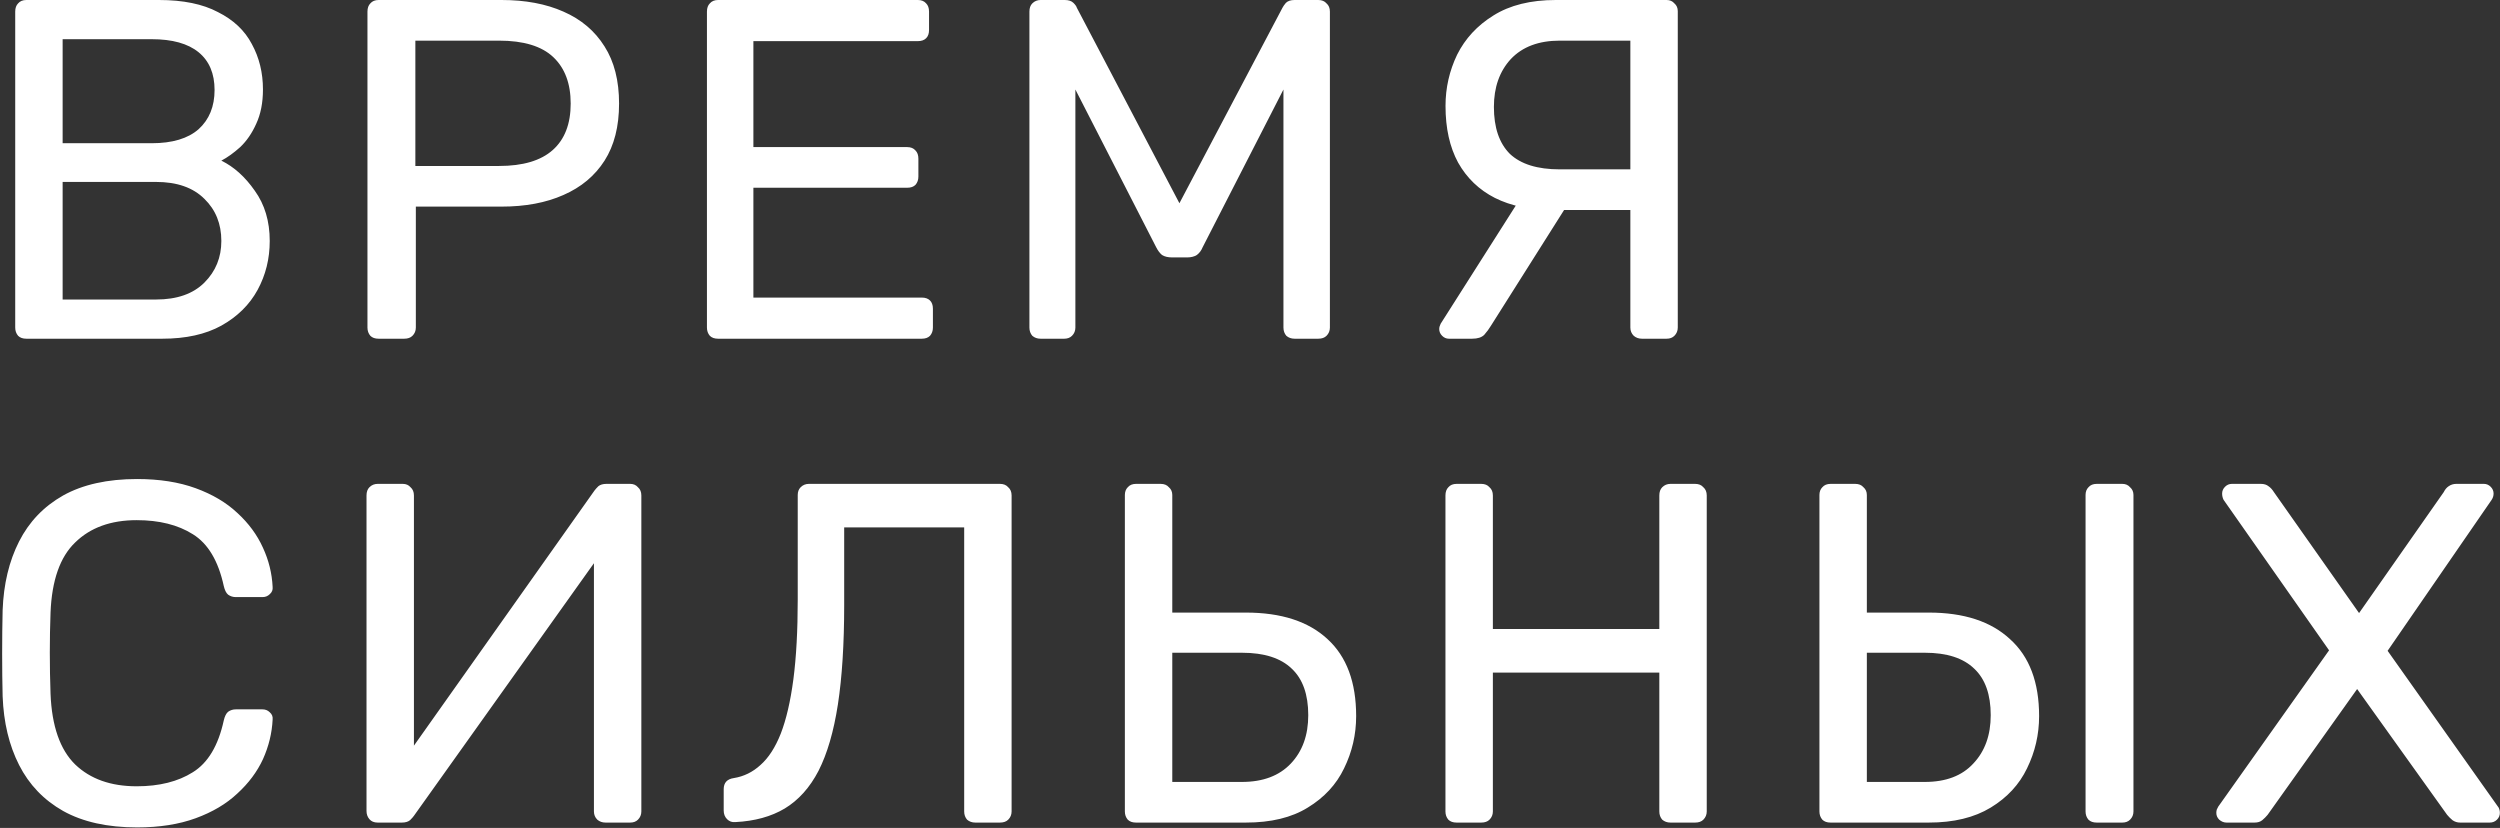<?xml version="1.0" encoding="UTF-8"?> <svg xmlns="http://www.w3.org/2000/svg" width="465" height="154" viewBox="0 0 465 154" fill="none"><rect x="0" y="0" width="465" height="154" fill="#333333" stroke="none"/> <path d="M4.9 63C4.24 63 3.73 62.82 3.37 62.46C3.01 62.04 2.83 61.53 2.83 60.93V2.16C2.83 1.5 3.01 0.99 3.37 0.63C3.73 0.21 4.24 -4.29153e-06 4.9 -4.29153e-06H29.56C34.06 -4.29153e-06 37.72 0.75 40.54 2.25C43.42 3.69 45.52 5.67 46.84 8.19C48.22 10.71 48.91 13.53 48.91 16.65C48.91 19.11 48.49 21.24 47.65 23.04C46.87 24.78 45.88 26.22 44.68 27.36C43.48 28.44 42.31 29.28 41.17 29.88C43.51 31.02 45.58 32.88 47.38 35.46C49.24 38.04 50.17 41.16 50.17 44.82C50.17 48.12 49.42 51.15 47.92 53.91C46.42 56.67 44.17 58.89 41.17 60.57C38.23 62.19 34.57 63 30.19 63H4.9ZM11.65 55.71H29.02C32.92 55.71 35.92 54.66 38.02 52.56C40.12 50.46 41.17 47.88 41.17 44.82C41.17 41.64 40.12 39.03 38.02 36.99C35.92 34.89 32.92 33.84 29.02 33.84H11.65V55.71ZM11.65 26.64H28.21C32.05 26.64 34.96 25.77 36.94 24.03C38.92 22.23 39.91 19.8 39.91 16.74C39.91 13.68 38.92 11.34 36.94 9.72C34.96 8.1 32.05 7.29 28.21 7.29H11.65V26.64ZM70.417 63C69.757 63 69.247 62.82 68.887 62.46C68.527 62.04 68.347 61.53 68.347 60.93V2.16C68.347 1.5 68.527 0.99 68.887 0.63C69.247 0.21 69.757 -4.29153e-06 70.417 -4.29153e-06H93.277C97.717 -4.29153e-06 101.557 0.72 104.797 2.16C108.097 3.6 110.647 5.76 112.447 8.64C114.247 11.46 115.147 15 115.147 19.26C115.147 23.52 114.247 27.06 112.447 29.88C110.647 32.7 108.097 34.83 104.797 36.27C101.557 37.71 97.717 38.43 93.277 38.43H77.347V60.93C77.347 61.53 77.137 62.04 76.717 62.46C76.357 62.82 75.847 63 75.187 63H70.417ZM77.257 30.87H92.827C97.267 30.87 100.597 29.88 102.817 27.9C105.037 25.92 106.147 23.04 106.147 19.26C106.147 15.54 105.067 12.66 102.907 10.62C100.747 8.58 97.387 7.56 92.827 7.56H77.257V30.87ZM133.561 63C132.901 63 132.391 62.82 132.031 62.46C131.671 62.04 131.491 61.53 131.491 60.93V2.16C131.491 1.5 131.671 0.99 132.031 0.63C132.391 0.21 132.901 -4.29153e-06 133.561 -4.29153e-06H170.731C171.391 -4.29153e-06 171.901 0.21 172.261 0.63C172.621 0.99 172.801 1.5 172.801 2.16V5.58C172.801 6.24 172.621 6.75 172.261 7.11C171.901 7.47 171.391 7.65 170.731 7.65H140.131V27.36H168.751C169.411 27.36 169.921 27.57 170.281 27.99C170.641 28.35 170.821 28.86 170.821 29.52V32.85C170.821 33.45 170.641 33.96 170.281 34.38C169.921 34.74 169.411 34.92 168.751 34.92H140.131V55.35H171.451C172.111 55.35 172.621 55.53 172.981 55.89C173.341 56.25 173.521 56.76 173.521 57.42V60.93C173.521 61.53 173.341 62.04 172.981 62.46C172.621 62.82 172.111 63 171.451 63H133.561ZM193.541 63C192.941 63 192.431 62.82 192.011 62.46C191.651 62.04 191.471 61.53 191.471 60.93V2.16C191.471 1.5 191.651 0.99 192.011 0.63C192.431 0.21 192.941 -4.29153e-06 193.541 -4.29153e-06H198.041C198.761 -4.29153e-06 199.301 0.18 199.661 0.54C200.021 0.9 200.231 1.2 200.291 1.44L219.371 37.8L238.541 1.44C238.661 1.2 238.871 0.9 239.171 0.54C239.531 0.18 240.071 -4.29153e-06 240.791 -4.29153e-06H245.201C245.861 -4.29153e-06 246.371 0.21 246.731 0.63C247.151 0.99 247.361 1.5 247.361 2.16V60.93C247.361 61.53 247.151 62.04 246.731 62.46C246.371 62.82 245.861 63 245.201 63H240.791C240.191 63 239.681 62.82 239.261 62.46C238.901 62.04 238.721 61.53 238.721 60.93V16.65L223.691 45.99C223.451 46.59 223.091 47.07 222.611 47.43C222.131 47.73 221.531 47.88 220.811 47.88H218.021C217.241 47.88 216.611 47.73 216.131 47.43C215.711 47.07 215.351 46.59 215.051 45.99L200.021 16.65V60.93C200.021 61.53 199.811 62.04 199.391 62.46C199.031 62.82 198.551 63 197.951 63H193.541ZM305.406 63C304.806 63 304.296 62.82 303.876 62.46C303.456 62.04 303.246 61.53 303.246 60.93V39.06H288.756C284.616 39.06 281.046 38.31 278.046 36.81C275.106 35.31 272.826 33.12 271.206 30.24C269.646 27.36 268.866 23.85 268.866 19.71C268.866 16.35 269.586 13.17 271.026 10.17C272.526 7.17 274.776 4.74 277.776 2.88C280.836 0.96 284.706 -4.29153e-06 289.386 -4.29153e-06H309.996C310.596 -4.29153e-06 311.076 0.21 311.436 0.63C311.856 0.99 312.066 1.47 312.066 2.07V60.93C312.066 61.53 311.856 62.04 311.436 62.46C311.076 62.82 310.596 63 309.996 63H305.406ZM269.496 63C269.016 63 268.596 62.82 268.236 62.46C267.876 62.1 267.696 61.68 267.696 61.2C267.696 60.9 267.786 60.57 267.966 60.21L283.986 35.01L292.626 36.36L277.326 60.57C276.966 61.17 276.546 61.74 276.066 62.28C275.586 62.76 274.836 63 273.816 63H269.496ZM290.106 31.5H303.246V7.56H290.106C286.206 7.56 283.176 8.7 281.016 10.98C278.916 13.26 277.866 16.23 277.866 19.89C277.866 23.73 278.856 26.64 280.836 28.62C282.876 30.54 285.966 31.5 290.106 31.5ZM25.51 153.9C19.99 153.9 15.4 152.88 11.74 150.84C8.14 148.8 5.41 145.95 3.55 142.29C1.69 138.63 0.67 134.37 0.49 129.51C0.43 127.05 0.4 124.41 0.4 121.59C0.4 118.77 0.43 116.07 0.49 113.49C0.67 108.63 1.69 104.37 3.55 100.71C5.41 97.05 8.14 94.2 11.74 92.16C15.4 90.12 19.99 89.1 25.51 89.1C29.65 89.1 33.28 89.67 36.4 90.81C39.52 91.95 42.1 93.48 44.14 95.4C46.24 97.32 47.83 99.48 48.91 101.88C49.99 104.22 50.59 106.65 50.71 109.17C50.77 109.71 50.59 110.16 50.17 110.52C49.81 110.88 49.36 111.06 48.82 111.06H43.87C43.33 111.06 42.85 110.91 42.43 110.61C42.07 110.31 41.8 109.77 41.62 108.99C40.6 104.31 38.68 101.1 35.86 99.36C33.1 97.62 29.62 96.75 25.42 96.75C20.62 96.75 16.81 98.13 13.99 100.89C11.17 103.59 9.64 107.94 9.4 113.94C9.22 118.86 9.22 123.9 9.4 129.06C9.64 135.06 11.17 139.44 13.99 142.2C16.81 144.9 20.62 146.25 25.42 146.25C29.62 146.25 33.1 145.38 35.86 143.64C38.68 141.9 40.6 138.69 41.62 134.01C41.8 133.23 42.07 132.69 42.43 132.39C42.85 132.09 43.33 131.94 43.87 131.94H48.82C49.36 131.94 49.81 132.12 50.17 132.48C50.59 132.84 50.77 133.29 50.71 133.83C50.59 136.35 49.99 138.81 48.91 141.21C47.83 143.55 46.24 145.68 44.14 147.6C42.1 149.52 39.52 151.05 36.4 152.19C33.28 153.33 29.65 153.9 25.51 153.9ZM70.241 153C69.581 153 69.071 152.79 68.711 152.37C68.351 151.95 68.171 151.44 68.171 150.84V92.16C68.171 91.5 68.351 90.99 68.711 90.63C69.131 90.21 69.641 90 70.241 90H74.921C75.521 90 76.001 90.21 76.361 90.63C76.781 90.99 76.991 91.5 76.991 92.16V138.69L110.561 91.26C110.741 91.02 110.981 90.75 111.281 90.45C111.641 90.15 112.151 90 112.811 90H117.221C117.821 90 118.301 90.21 118.661 90.63C119.081 90.99 119.291 91.5 119.291 92.16V150.93C119.291 151.53 119.081 152.04 118.661 152.46C118.301 152.82 117.821 153 117.221 153H112.631C112.031 153 111.521 152.82 111.101 152.46C110.681 152.04 110.471 151.53 110.471 150.93V104.76L76.991 151.74C76.871 151.92 76.631 152.19 76.271 152.55C75.911 152.85 75.401 153 74.741 153H70.241ZM181.408 153C180.808 153 180.298 152.82 179.878 152.46C179.518 152.04 179.338 151.53 179.338 150.93V98.1H157.018V112.59C157.018 119.79 156.628 125.94 155.848 131.04C155.068 136.08 153.868 140.19 152.248 143.37C150.628 146.49 148.528 148.83 145.948 150.39C143.428 151.89 140.368 152.73 136.768 152.91C136.168 152.97 135.658 152.79 135.238 152.37C134.818 151.95 134.608 151.41 134.608 150.75V146.79C134.608 145.59 135.238 144.9 136.498 144.72C138.358 144.42 140.008 143.61 141.448 142.29C142.948 140.97 144.208 139.02 145.228 136.44C146.248 133.8 147.028 130.44 147.568 126.36C148.108 122.22 148.378 117.27 148.378 111.51V92.07C148.378 91.47 148.558 90.99 148.918 90.63C149.338 90.21 149.848 90 150.448 90H185.998C186.658 90 187.168 90.21 187.528 90.63C187.948 90.99 188.158 91.5 188.158 92.16V150.93C188.158 151.53 187.948 152.04 187.528 152.46C187.168 152.82 186.658 153 185.998 153H181.408ZM211.295 153C210.635 153 210.125 152.82 209.765 152.46C209.405 152.04 209.225 151.53 209.225 150.93V92.07C209.225 91.47 209.405 90.99 209.765 90.63C210.125 90.21 210.635 90 211.295 90H215.885C216.545 90 217.055 90.21 217.415 90.63C217.835 90.99 218.045 91.47 218.045 92.07V113.94H231.725C238.325 113.94 243.395 115.59 246.935 118.89C250.475 122.13 252.245 126.9 252.245 133.2C252.245 136.62 251.495 139.86 249.995 142.92C248.555 145.92 246.305 148.35 243.245 150.21C240.245 152.07 236.405 153 231.725 153H211.295ZM218.045 145.44H231.005C234.905 145.44 237.935 144.3 240.095 142.02C242.255 139.74 243.335 136.74 243.335 133.02C243.335 129.18 242.315 126.3 240.275 124.38C238.235 122.4 235.145 121.41 231.005 121.41H218.045V145.44ZM270.924 153C270.264 153 269.754 152.82 269.394 152.46C269.034 152.04 268.854 151.53 268.854 150.93V92.16C268.854 91.5 269.034 90.99 269.394 90.63C269.754 90.21 270.264 90 270.924 90H275.514C276.174 90 276.684 90.21 277.044 90.63C277.464 90.99 277.674 91.5 277.674 92.16V117H308.634V92.16C308.634 91.5 308.814 90.99 309.174 90.63C309.594 90.21 310.104 90 310.704 90H315.294C315.954 90 316.464 90.21 316.824 90.63C317.244 90.99 317.454 91.5 317.454 92.16V150.93C317.454 151.53 317.244 152.04 316.824 152.46C316.464 152.82 315.954 153 315.294 153H310.704C310.104 153 309.594 152.82 309.174 152.46C308.814 152.04 308.634 151.53 308.634 150.93V125.1H277.674V150.93C277.674 151.53 277.464 152.04 277.044 152.46C276.684 152.82 276.174 153 275.514 153H270.924ZM340.484 153C339.824 153 339.314 152.82 338.954 152.46C338.594 152.04 338.414 151.53 338.414 150.93V92.07C338.414 91.47 338.594 90.99 338.954 90.63C339.314 90.21 339.824 90 340.484 90H345.074C345.734 90 346.244 90.21 346.604 90.63C347.024 90.99 347.234 91.47 347.234 92.07V113.94H358.754C365.294 113.94 370.334 115.59 373.874 118.89C377.474 122.13 379.274 126.9 379.274 133.2C379.274 136.62 378.524 139.86 377.024 142.92C375.584 145.92 373.334 148.35 370.274 150.21C367.214 152.07 363.374 153 358.754 153H340.484ZM347.234 145.44H358.034C361.934 145.44 364.934 144.3 367.034 142.02C369.194 139.74 370.274 136.74 370.274 133.02C370.274 129.18 369.254 126.3 367.214 124.38C365.174 122.4 362.114 121.41 358.034 121.41H347.234V145.44ZM389.984 153C389.324 153 388.814 152.82 388.454 152.46C388.094 152.04 387.914 151.53 387.914 150.93V92.07C387.914 91.47 388.094 90.99 388.454 90.63C388.814 90.21 389.324 90 389.984 90H394.754C395.354 90 395.834 90.21 396.194 90.63C396.614 90.99 396.824 91.47 396.824 92.07V150.93C396.824 151.53 396.614 152.04 396.194 152.46C395.834 152.82 395.354 153 394.754 153H389.984ZM414.126 153C413.646 153 413.196 152.82 412.776 152.46C412.416 152.1 412.236 151.68 412.236 151.2C412.236 150.96 412.266 150.75 412.326 150.57C412.446 150.33 412.536 150.15 412.596 150.03L433.206 120.96L413.586 92.97C413.406 92.61 413.316 92.22 413.316 91.8C413.316 91.32 413.496 90.9 413.856 90.54C414.216 90.18 414.636 90 415.116 90H420.516C421.116 90 421.596 90.15 421.956 90.45C422.316 90.69 422.646 91.05 422.946 91.53L438.786 114.03L454.536 91.53C454.776 91.05 455.076 90.69 455.436 90.45C455.856 90.15 456.336 90 456.876 90H462.006C462.486 90 462.906 90.18 463.266 90.54C463.626 90.9 463.806 91.32 463.806 91.8C463.806 92.22 463.686 92.61 463.446 92.97L444.096 121.05L464.616 150.03C464.736 150.15 464.826 150.33 464.886 150.57C464.946 150.75 464.976 150.96 464.976 151.2C464.976 151.68 464.796 152.1 464.436 152.46C464.076 152.82 463.626 153 463.086 153H457.596C457.056 153 456.576 152.85 456.156 152.55C455.796 152.25 455.466 151.92 455.166 151.56L438.426 128.16L421.776 151.56C421.476 151.92 421.146 152.25 420.786 152.55C420.426 152.85 419.946 153 419.346 153H414.126Z" fill="white"></path> </svg> 